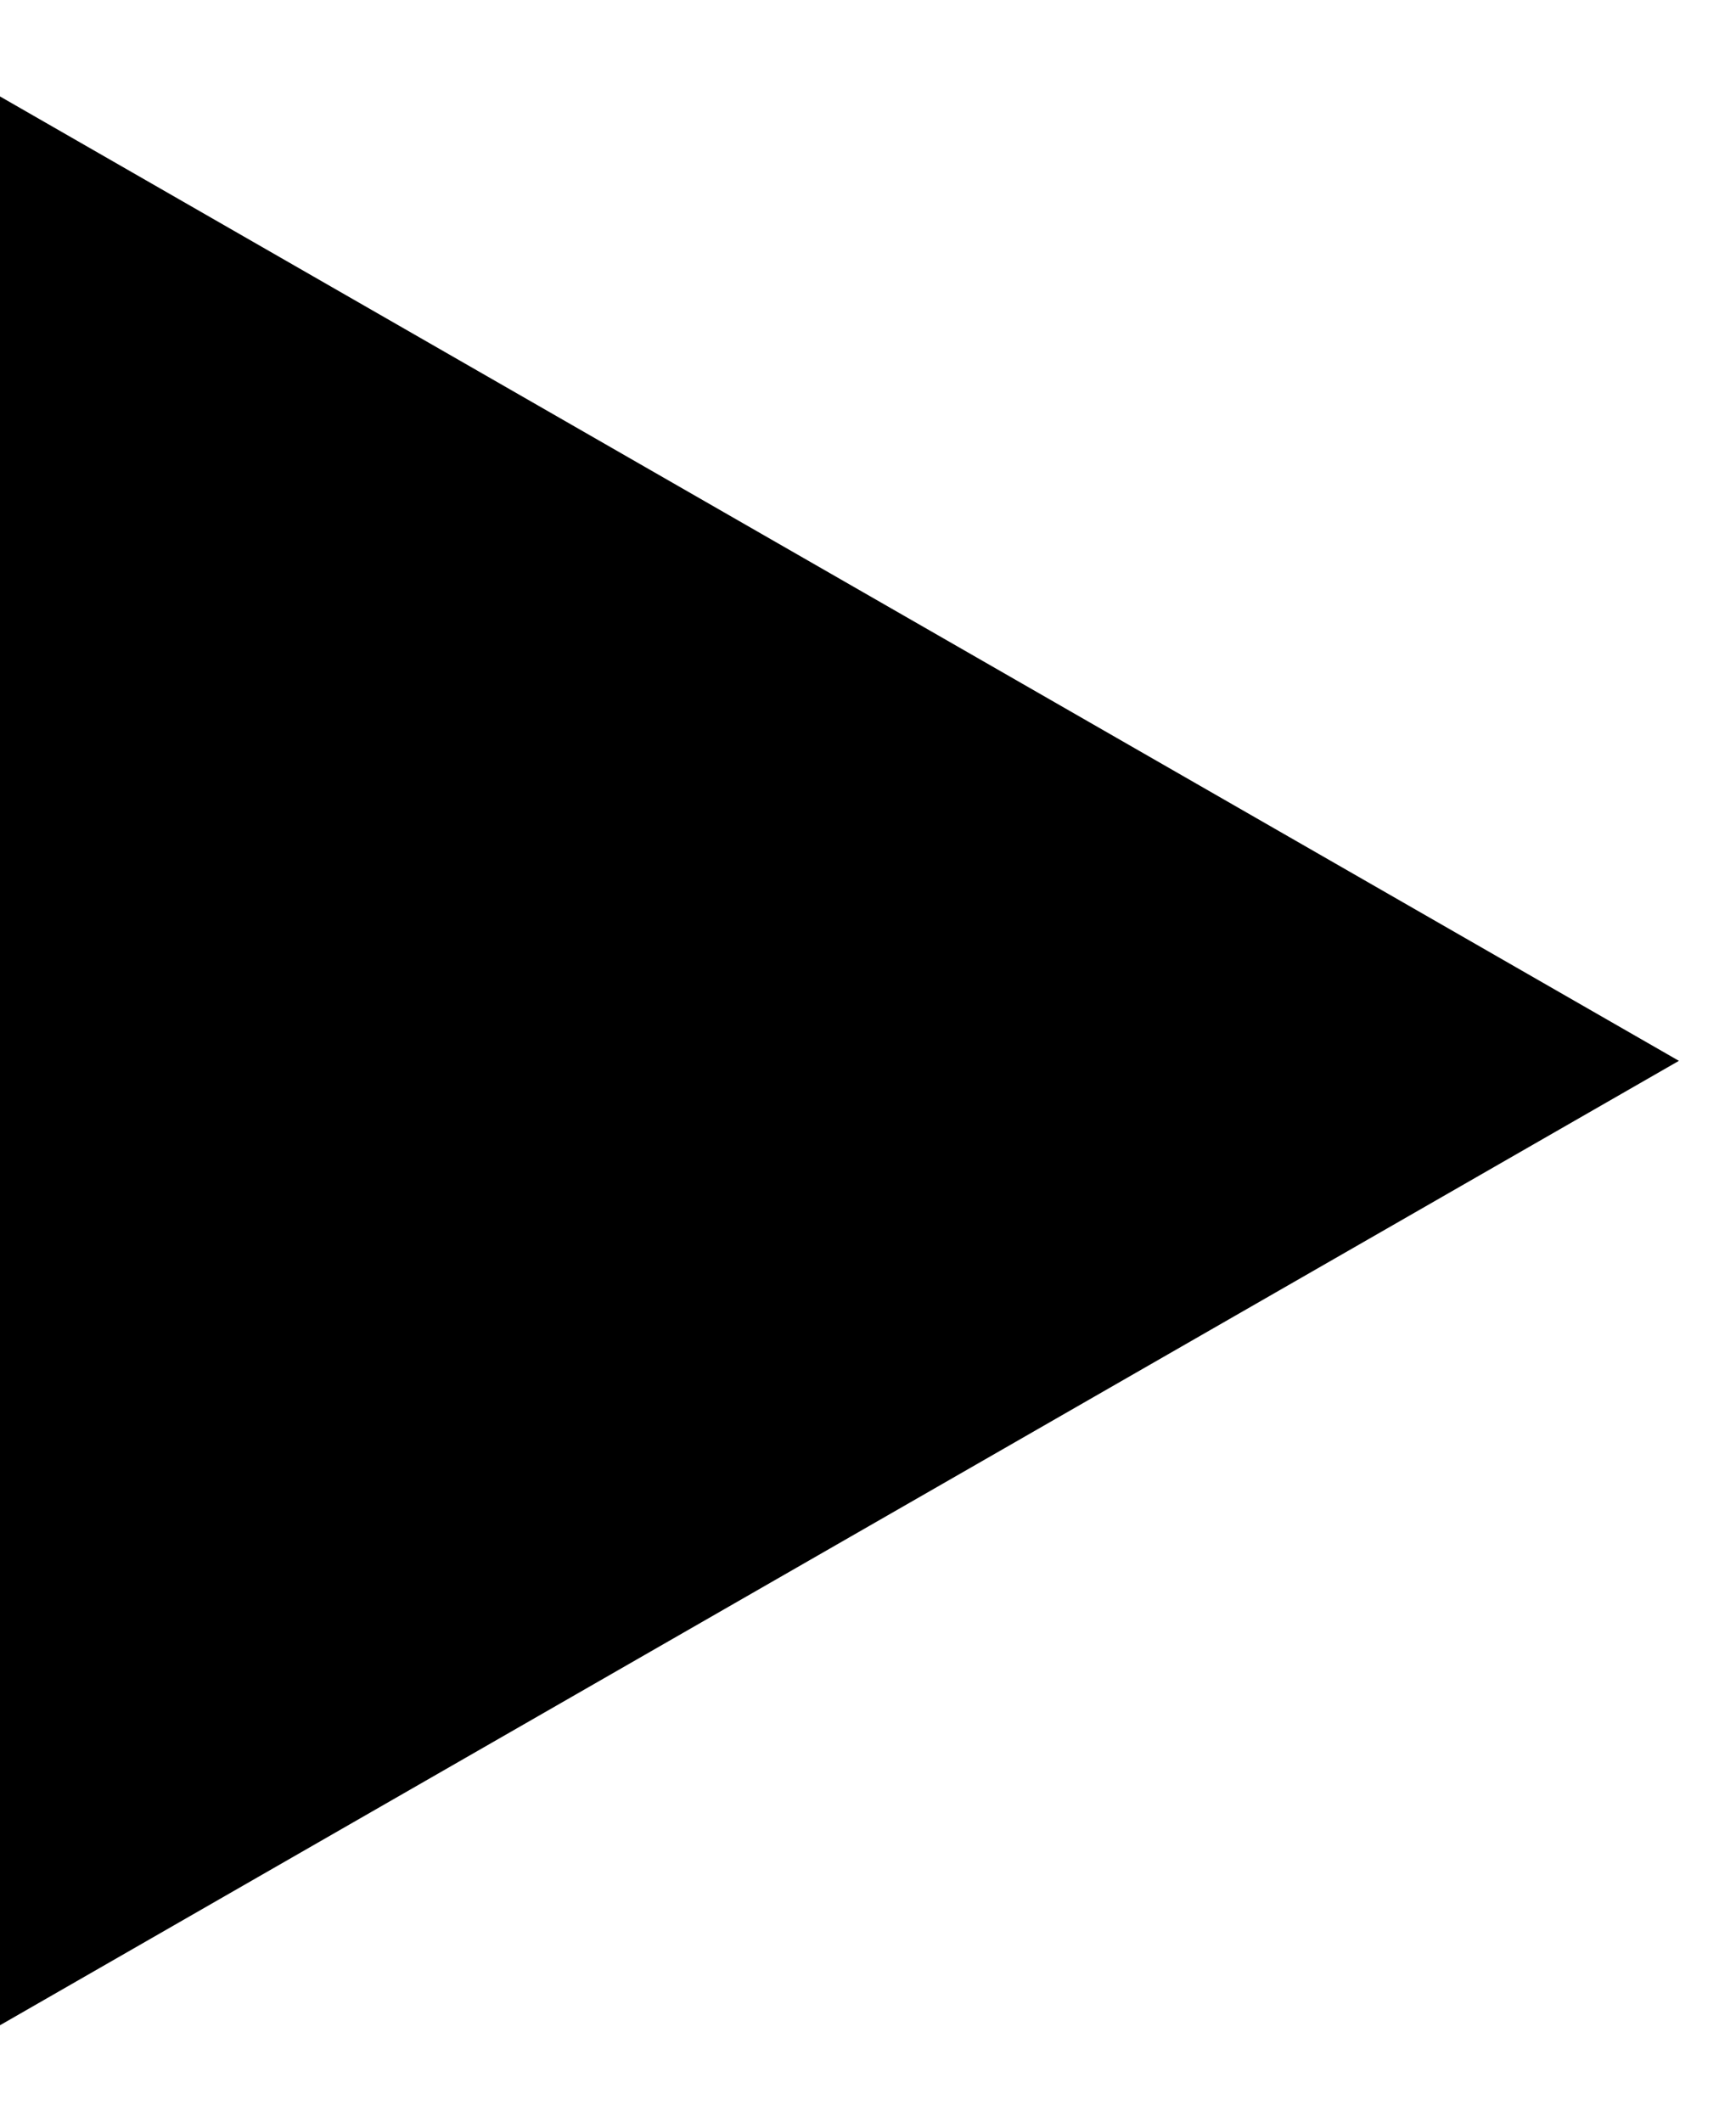<svg width="9" height="11" viewBox="0 0 9 11" fill="none" xmlns="http://www.w3.org/2000/svg">
<path d="M8.704 5.5L-9.36654e-05 10.5V0.5L8.704 5.5Z" fill="#F15A2C" style="fill:#F15A2C;fill:color(display-p3 0.945 0.353 0.172);fill-opacity:1;"/>
</svg>
